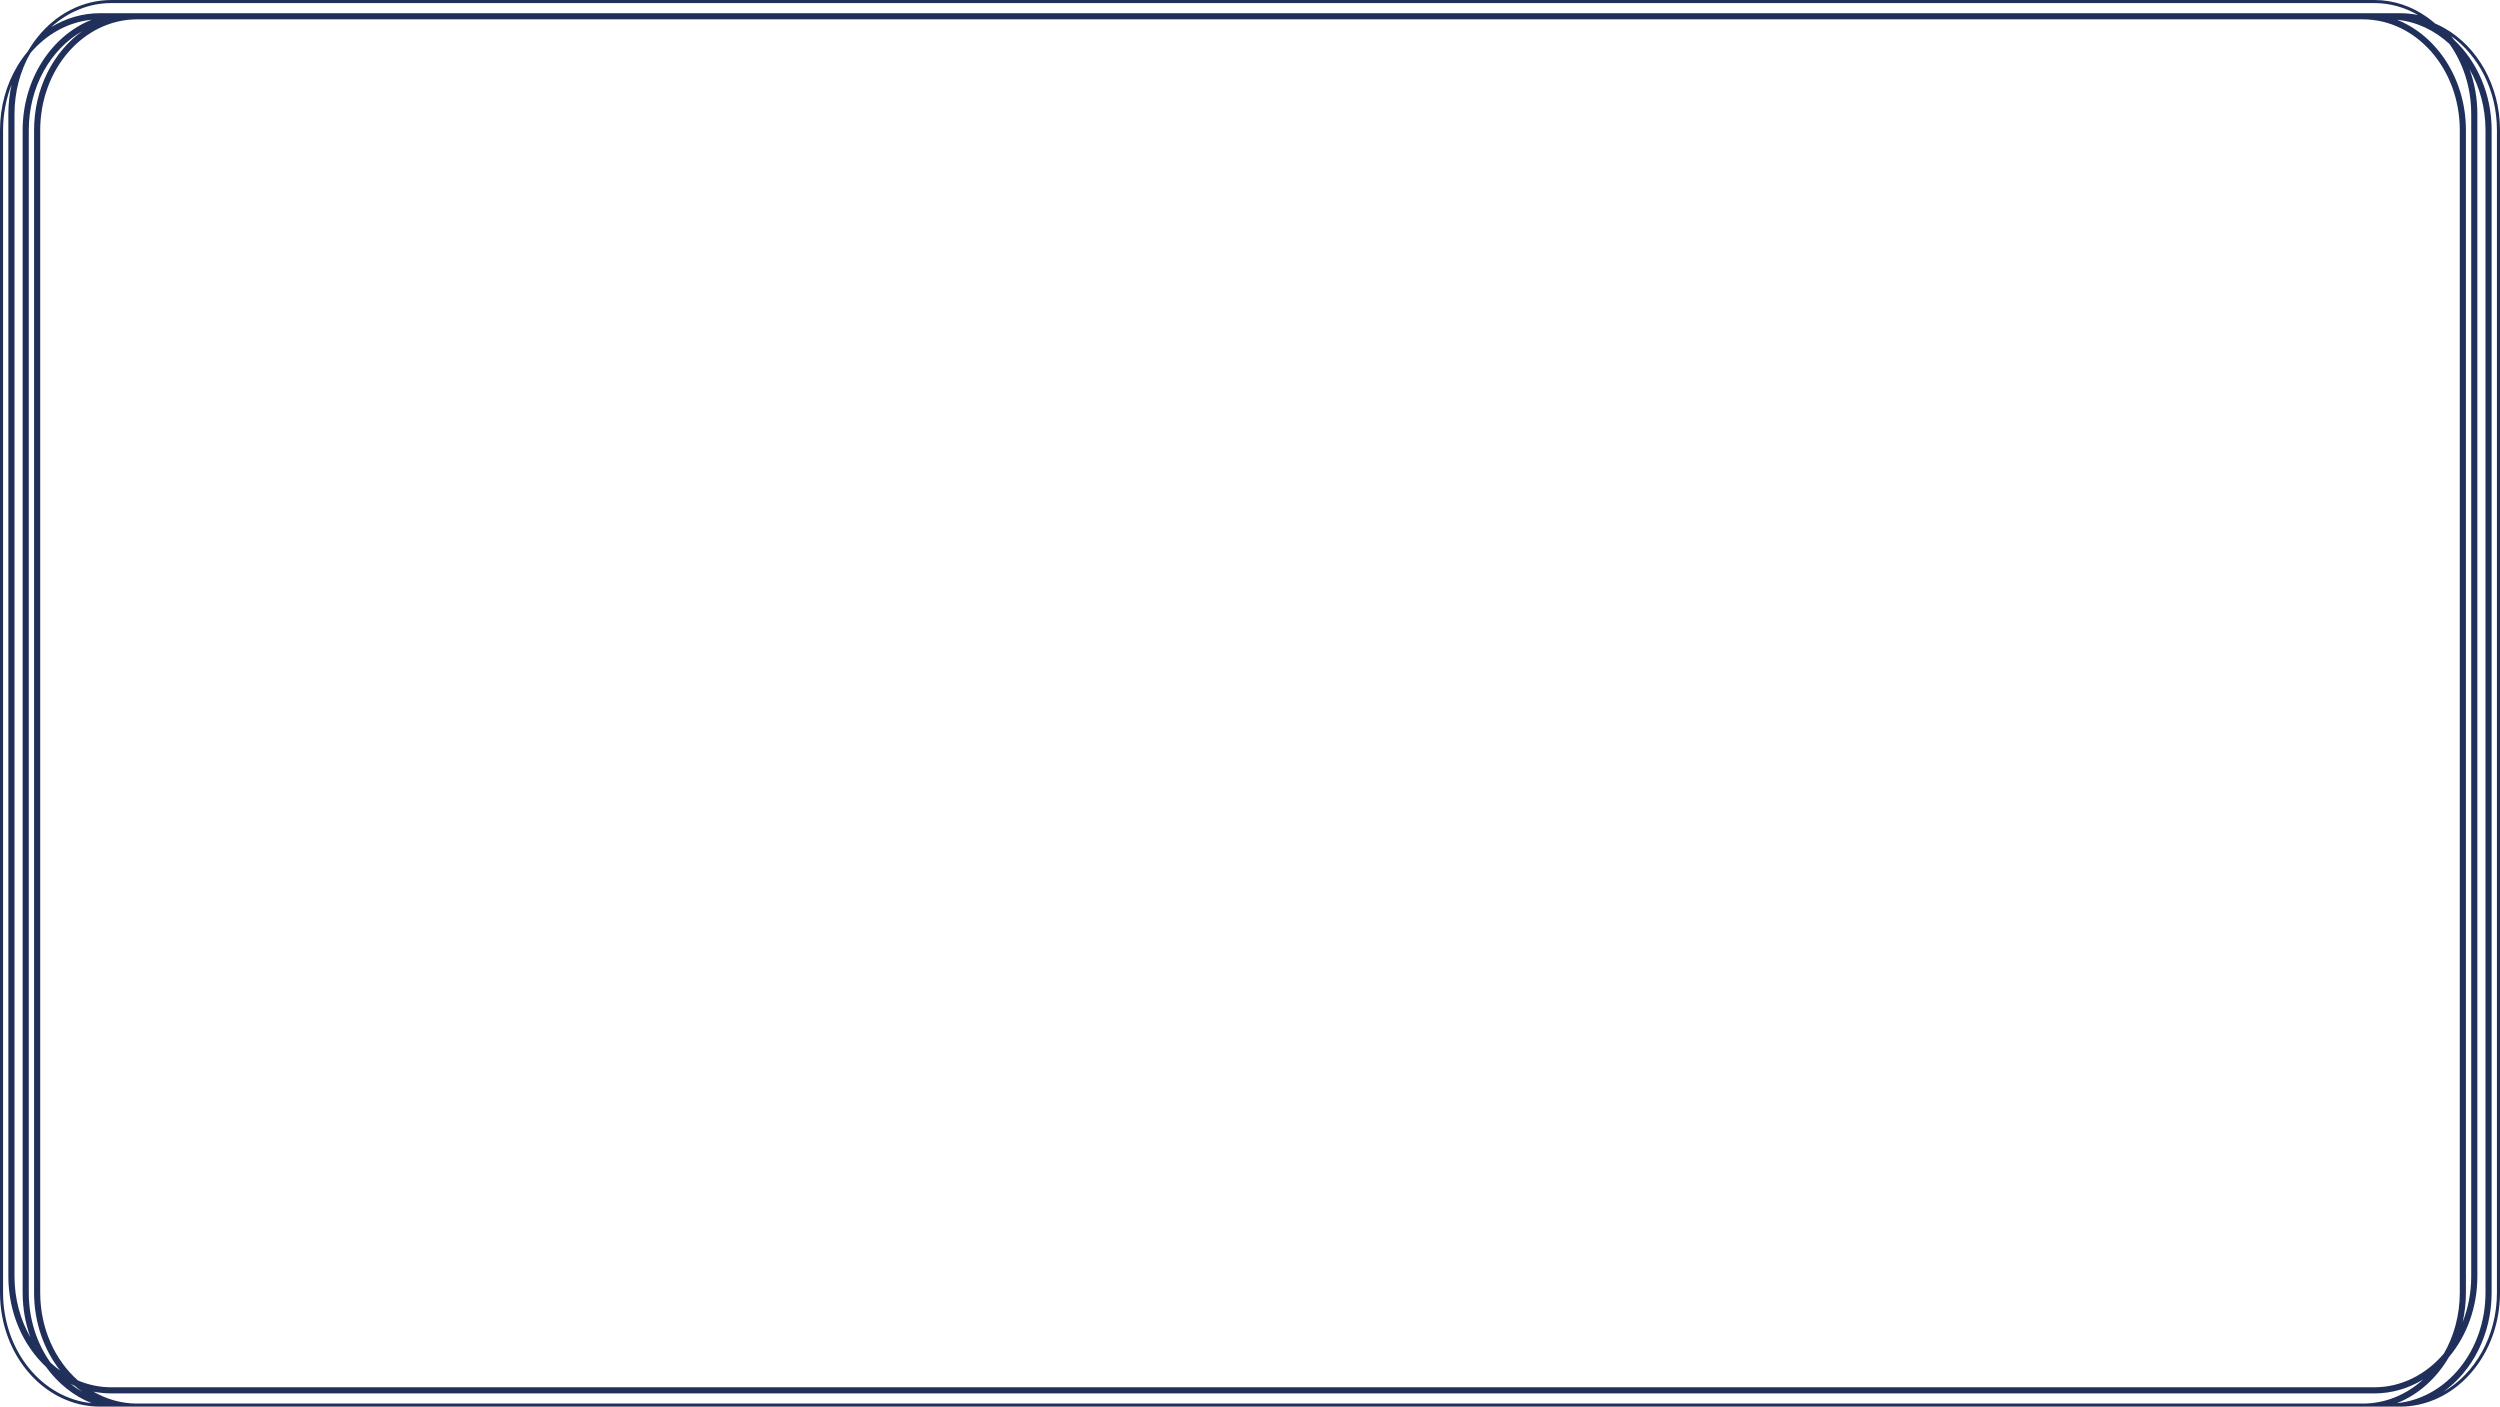 <?xml version="1.0" encoding="UTF-8"?> <svg xmlns="http://www.w3.org/2000/svg" width="407" height="229" viewBox="0 0 407 229" fill="none"> <path fill-rule="evenodd" clip-rule="evenodd" d="M386.534 0.5H18.141C14.444 0.5 11.026 1.963 8.324 4.421C10.686 2.974 13.393 2.15 16.28 2.15H390.72C391.72 2.15 392.699 2.249 393.649 2.439C391.506 1.198 389.087 0.5 386.534 0.5ZM395.177 2.828C392.672 1.036 389.709 0 386.534 0H18.141C13.387 0 9.109 2.322 6.133 6.024C5.552 6.748 5.02 7.523 4.544 8.345C3.917 9.088 3.344 9.891 2.832 10.745C1.045 13.722 0 17.324 0 21.204V210.447C0 220.693 7.289 229 16.28 229H390.72C391.758 229 392.774 228.889 393.759 228.677C401.298 227.055 407 219.51 407 210.447V21.204C407 13.906 403.303 7.592 397.927 4.563C397.444 4.29 396.947 4.045 396.438 3.827C396.032 3.472 395.611 3.139 395.177 2.828ZM399.521 6.487C399.373 6.282 399.222 6.081 399.067 5.884C403.517 9.063 406.5 14.711 406.5 21.204V210.447C406.5 217.554 402.925 223.651 397.763 226.603C402.507 223.223 405.639 217.227 405.639 210.447V21.204C405.639 15.301 403.266 9.992 399.521 6.487ZM384.673 3.15H22.327C13.671 3.15 6.547 11.17 6.547 21.204V210.447C6.547 216.29 8.963 221.45 12.691 224.741C14.392 225.458 16.229 225.85 18.141 225.85H386.534C390.96 225.85 394.987 223.752 397.864 220.36C399.499 217.522 400.453 214.119 400.453 210.447V21.204C400.453 11.17 393.329 3.15 384.673 3.15ZM400.918 215.235C401.814 212.971 402.314 210.454 402.314 207.796V18.553C402.314 14.22 400.985 10.263 398.779 7.165C396.396 4.961 393.445 3.536 390.232 3.218C396.793 5.83 401.453 12.933 401.453 21.204V210.447C401.453 212.098 401.267 213.703 400.918 215.235ZM398.675 220.95C401.554 217.52 403.314 212.879 403.314 207.796V18.553C403.314 15.986 402.865 13.531 402.049 11.288C403.684 14.127 404.639 17.53 404.639 21.204V210.447C404.639 219.945 398.256 227.638 390.232 228.432C393.723 227.043 396.676 224.382 398.675 220.95ZM394.49 224.579C392.128 226.026 389.42 226.85 386.534 226.85H18.141C17.14 226.85 16.162 226.751 15.211 226.561C17.354 227.802 19.774 228.5 22.327 228.5H384.673C388.37 228.5 391.787 227.037 394.49 224.579ZM13.423 226.603C12.986 226.292 12.563 225.959 12.155 225.605C11.936 225.51 11.719 225.41 11.505 225.305C12.115 225.787 12.755 226.221 13.423 226.603ZM8.221 221.835C8.721 222.297 9.246 222.725 9.793 223.116C7.147 219.74 5.547 215.294 5.547 210.447V21.204C5.547 14.424 8.679 8.427 13.423 5.048C8.261 7.999 4.686 14.096 4.686 21.204V210.447C4.686 214.78 6.015 218.737 8.221 221.835ZM4.951 217.712C3.316 214.874 2.361 211.47 2.361 207.796V18.553C2.361 14.881 3.315 11.478 4.95 8.64C7.527 5.602 11.025 3.603 14.908 3.218C8.346 5.83 3.686 12.933 3.686 21.204V210.447C3.686 213.014 4.135 215.469 4.951 217.712ZM1.896 13.765C1.546 15.297 1.361 16.902 1.361 18.553V207.796C1.361 213.699 3.734 219.008 7.479 222.513C9.408 225.189 11.967 227.262 14.908 228.432C6.884 227.638 0.5 219.945 0.5 210.447V21.204C0.5 18.546 1 16.029 1.896 13.765Z" fill="#21305A"></path> </svg> 
